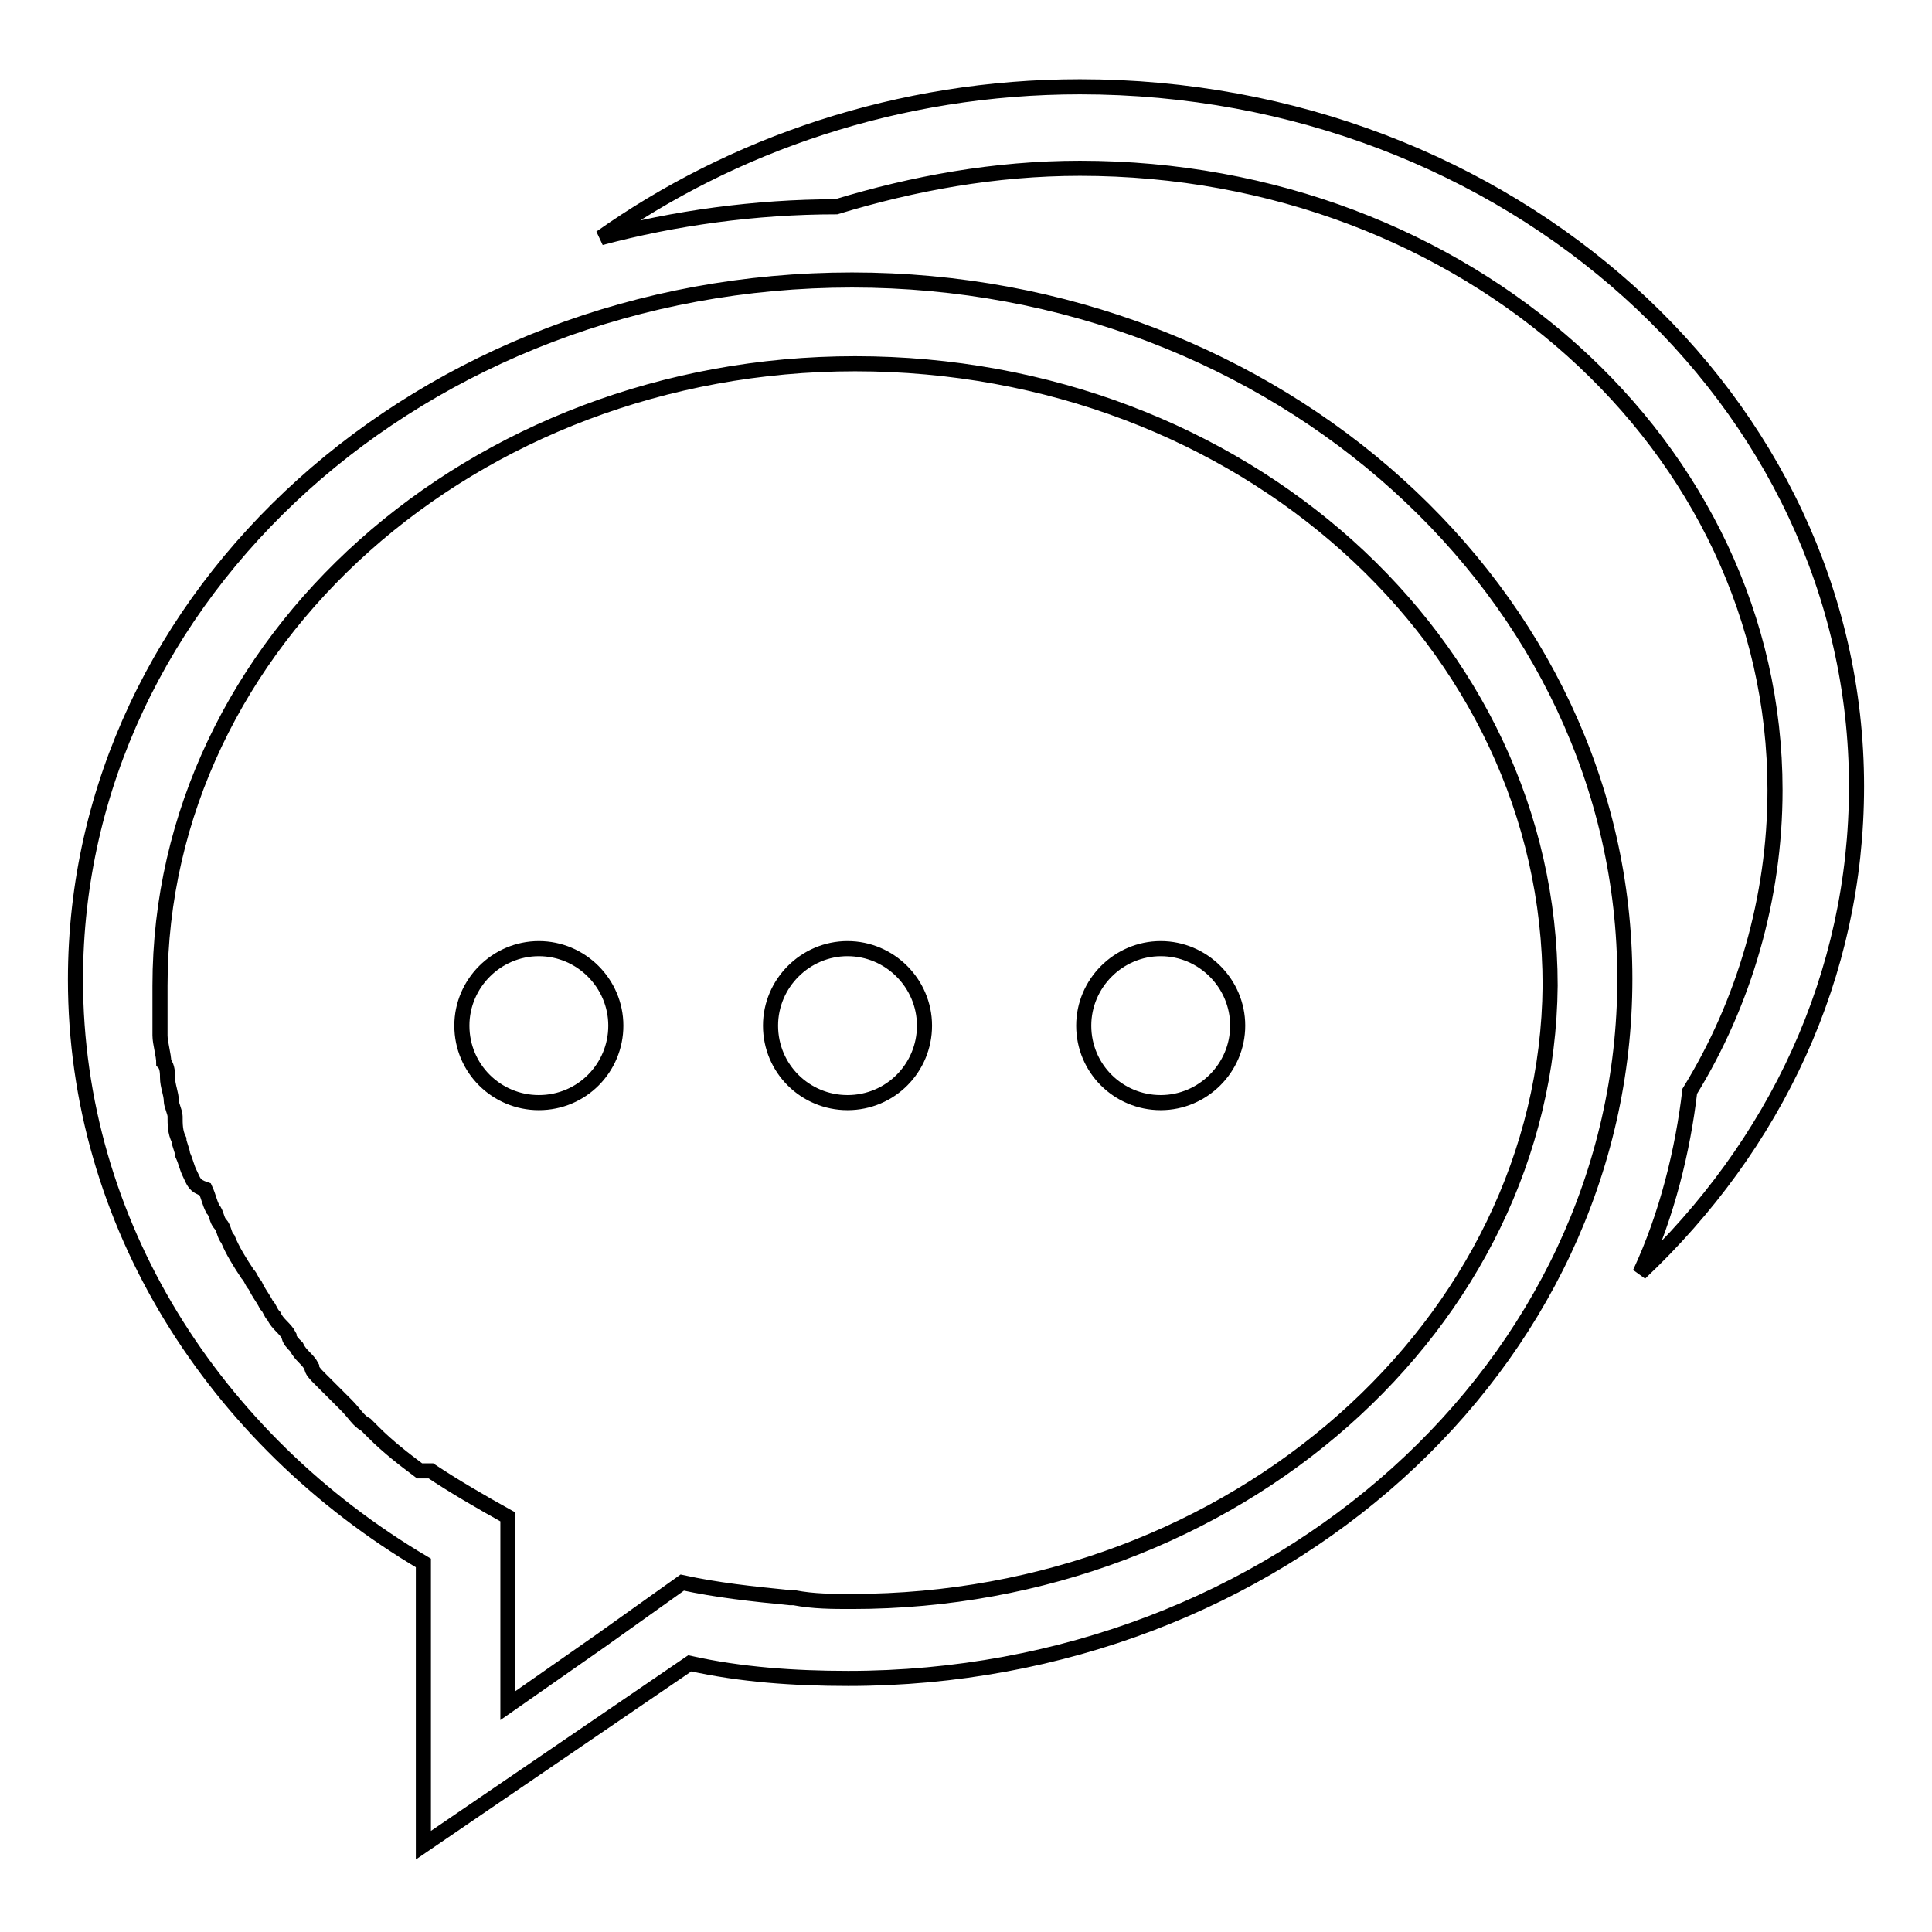 <?xml version="1.0" encoding="utf-8"?>
<!-- Svg Vector Icons : http://www.onlinewebfonts.com/icon -->
<!DOCTYPE svg PUBLIC "-//W3C//DTD SVG 1.1//EN" "http://www.w3.org/Graphics/SVG/1.1/DTD/svg11.dtd">
<svg version="1.1" xmlns="http://www.w3.org/2000/svg" xmlns:xlink="http://www.w3.org/1999/xlink" x="0px" y="0px" viewBox="0 0 256 256" enable-background="new 0 0 256 256" xml:space="preserve">
<g> <path stroke-width="2" fill-opacity="0" stroke="#000000"  d="M102.1,135.9c0,5.7,4.6,10.2,10.2,10.2c5.7,0,10.2-4.6,10.2-10.2s-4.6-10.2-10.2-10.2 C106.7,125.7,102.1,130.3,102.1,135.9z M61.2,135.9c0,5.7,4.6,10.2,10.2,10.2c5.7,0,10.2-4.6,10.2-10.2s-4.6-10.2-10.2-10.2 C65.8,125.7,61.2,130.3,61.2,135.9z M143.6,135.9c0,5.7,4.6,10.2,10.2,10.2s10.2-4.6,10.2-10.2s-4.6-10.2-10.2-10.2 S143.6,130.3,143.6,135.9z M112.9,37.1C56.1,37.1,10,78.6,10,129.8c0,32.3,18.4,60.9,46.1,77.3v37.4l35.3-24.1c6.7,1.5,13.8,2,21,2 c56.8,0,102.9-41.5,102.9-92.7C215.3,78.6,169.2,37.1,112.9,37.1z M112.9,212.2c-2.6,0-5.1,0-7.7-0.5h-0.5l0,0 c-5.1-0.5-9.7-1-14.3-2l0,0l0,0l0,0l-10.8,7.7l0,0L67.3,226l0,0l0,0v-12.8v-1l0,0V201l0,0l0,0l0,0c-3.6-2-7.2-4.1-10.2-6.1l0,0 c-1,0-1,0-1.5,0c-2-1.5-4.1-3.1-6.1-5.1c-0.5-0.5-0.5-0.5-1-1c-1-0.5-1.5-1.5-2.6-2.6c-0.5-0.5-1-1-1-1c-1-1-1.5-1.5-2.6-2.6 c-0.5-0.5-1-1-1-1.5c-0.5-1-1.5-1.5-2-2.6c-0.5-0.5-1-1-1-1.5c-0.5-1-1.5-1.5-2-2.6c-0.5-0.5-0.5-1-1-1.5c-0.5-1-1-1.5-1.5-2.6 c-0.5-0.5-0.5-1-1-1.5c-1-1.5-2-3.1-2.6-4.6c-0.5-0.5-0.5-1.5-1-2c-0.5-0.5-0.5-1.5-1-2c-0.5-1-0.5-1.5-1-2.6c-1.5-0.5-1.5-1-2-2 c-0.5-1-0.5-1.5-1-2.6c0-0.5-0.5-1.5-0.5-2c-0.5-1-0.5-2-0.5-3.1c0-0.5-0.5-1.5-0.5-2c0-1-0.5-2-0.5-3.1c0-0.5,0-1.5-0.5-2 c0-1-0.5-2.6-0.5-3.6c0-0.5,0-1,0-1.5c0-1.5,0-3.6,0-5.1c0-45.6,41.5-82.4,92.1-82.4c51.2,0,92.1,36.9,92.1,82.4 C205,175.4,163.6,212.2,112.9,212.2z M217.3,168.7c17.9-16.9,28.7-39.4,28.7-64.5c0-51.2-46.1-92.7-102.9-92.7 c-24.1,0-46.1,7.7-63.5,20c9.7-2.6,20.5-4.1,31.2-4.1c10.2-3.1,21-5.1,32.3-5.1c51.2,0,92.1,36.9,92.1,82.4 c0,14.3-4.1,28.2-11.3,39.9C223,152.3,220.9,161,217.3,168.7z"/></g>
</svg>